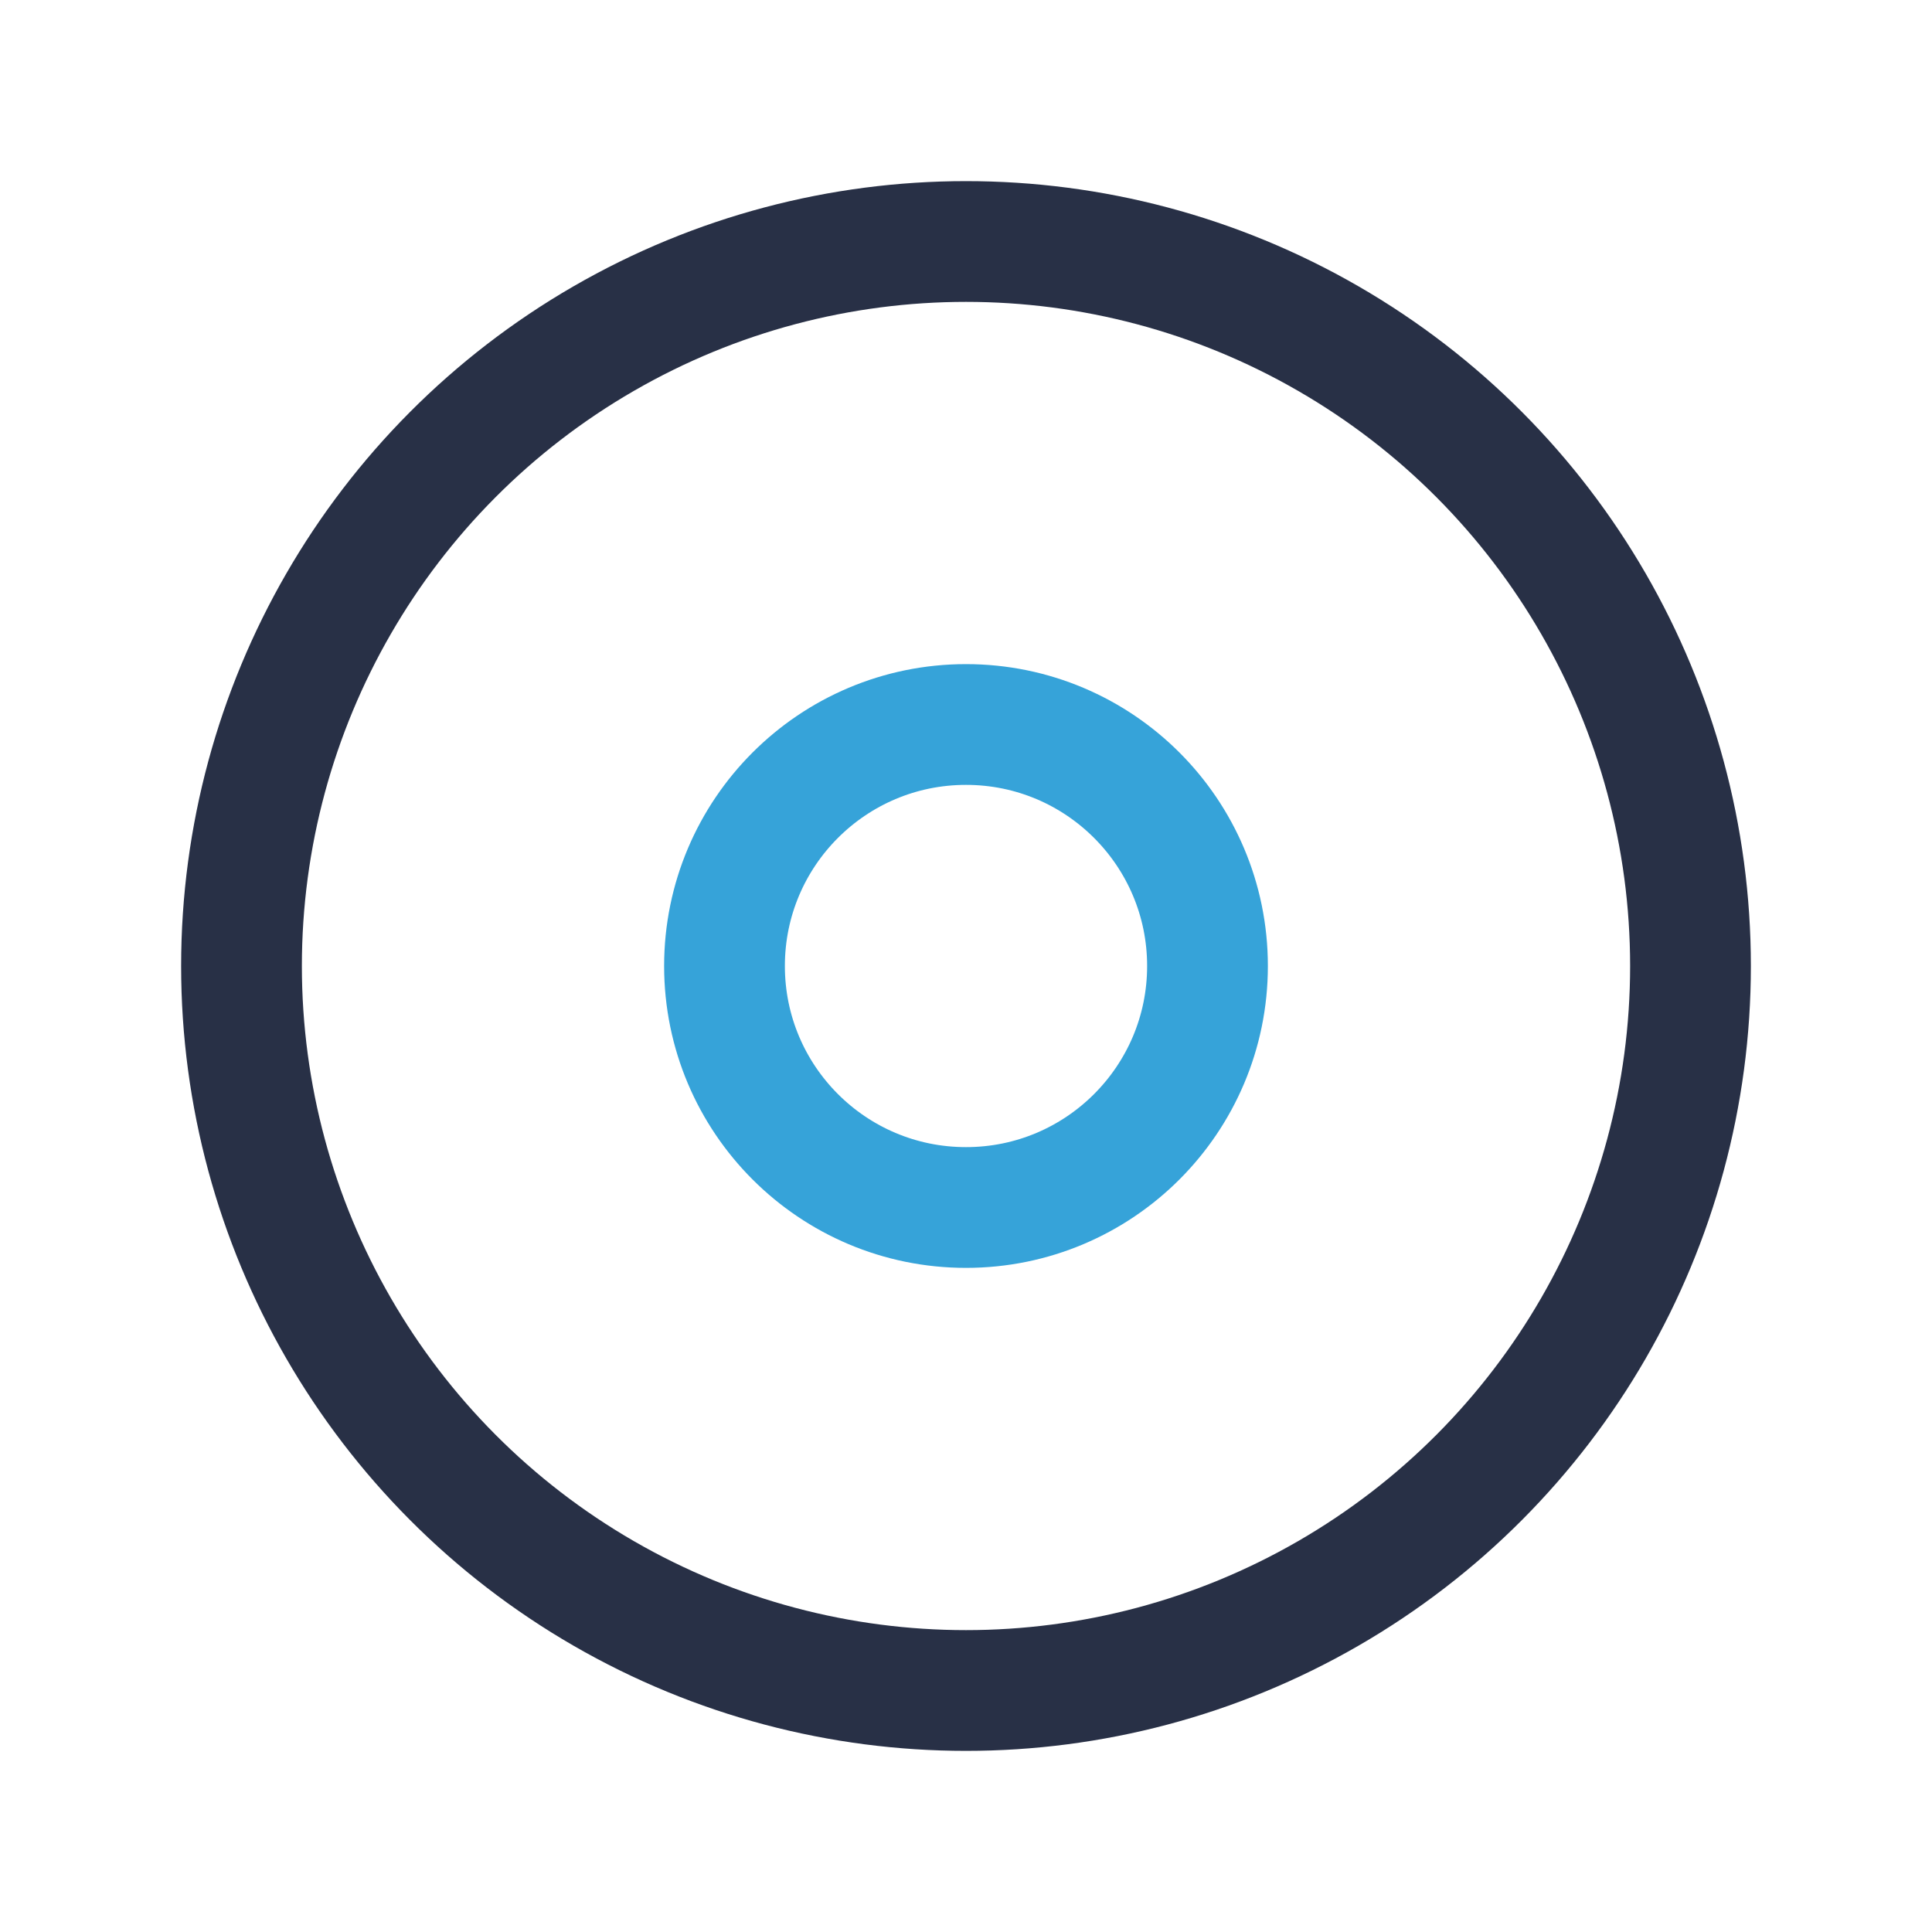 <?xml version="1.0" encoding="UTF-8"?>
<svg xmlns="http://www.w3.org/2000/svg" width="32" height="32" viewBox="0 0 32 32"><circle cx="16" cy="16" r="4" fill="none" stroke="#36A3D9" stroke-width="2"/><circle cx="16" cy="16" r="12" fill="none" stroke="#283046" stroke-width="2"/></svg>